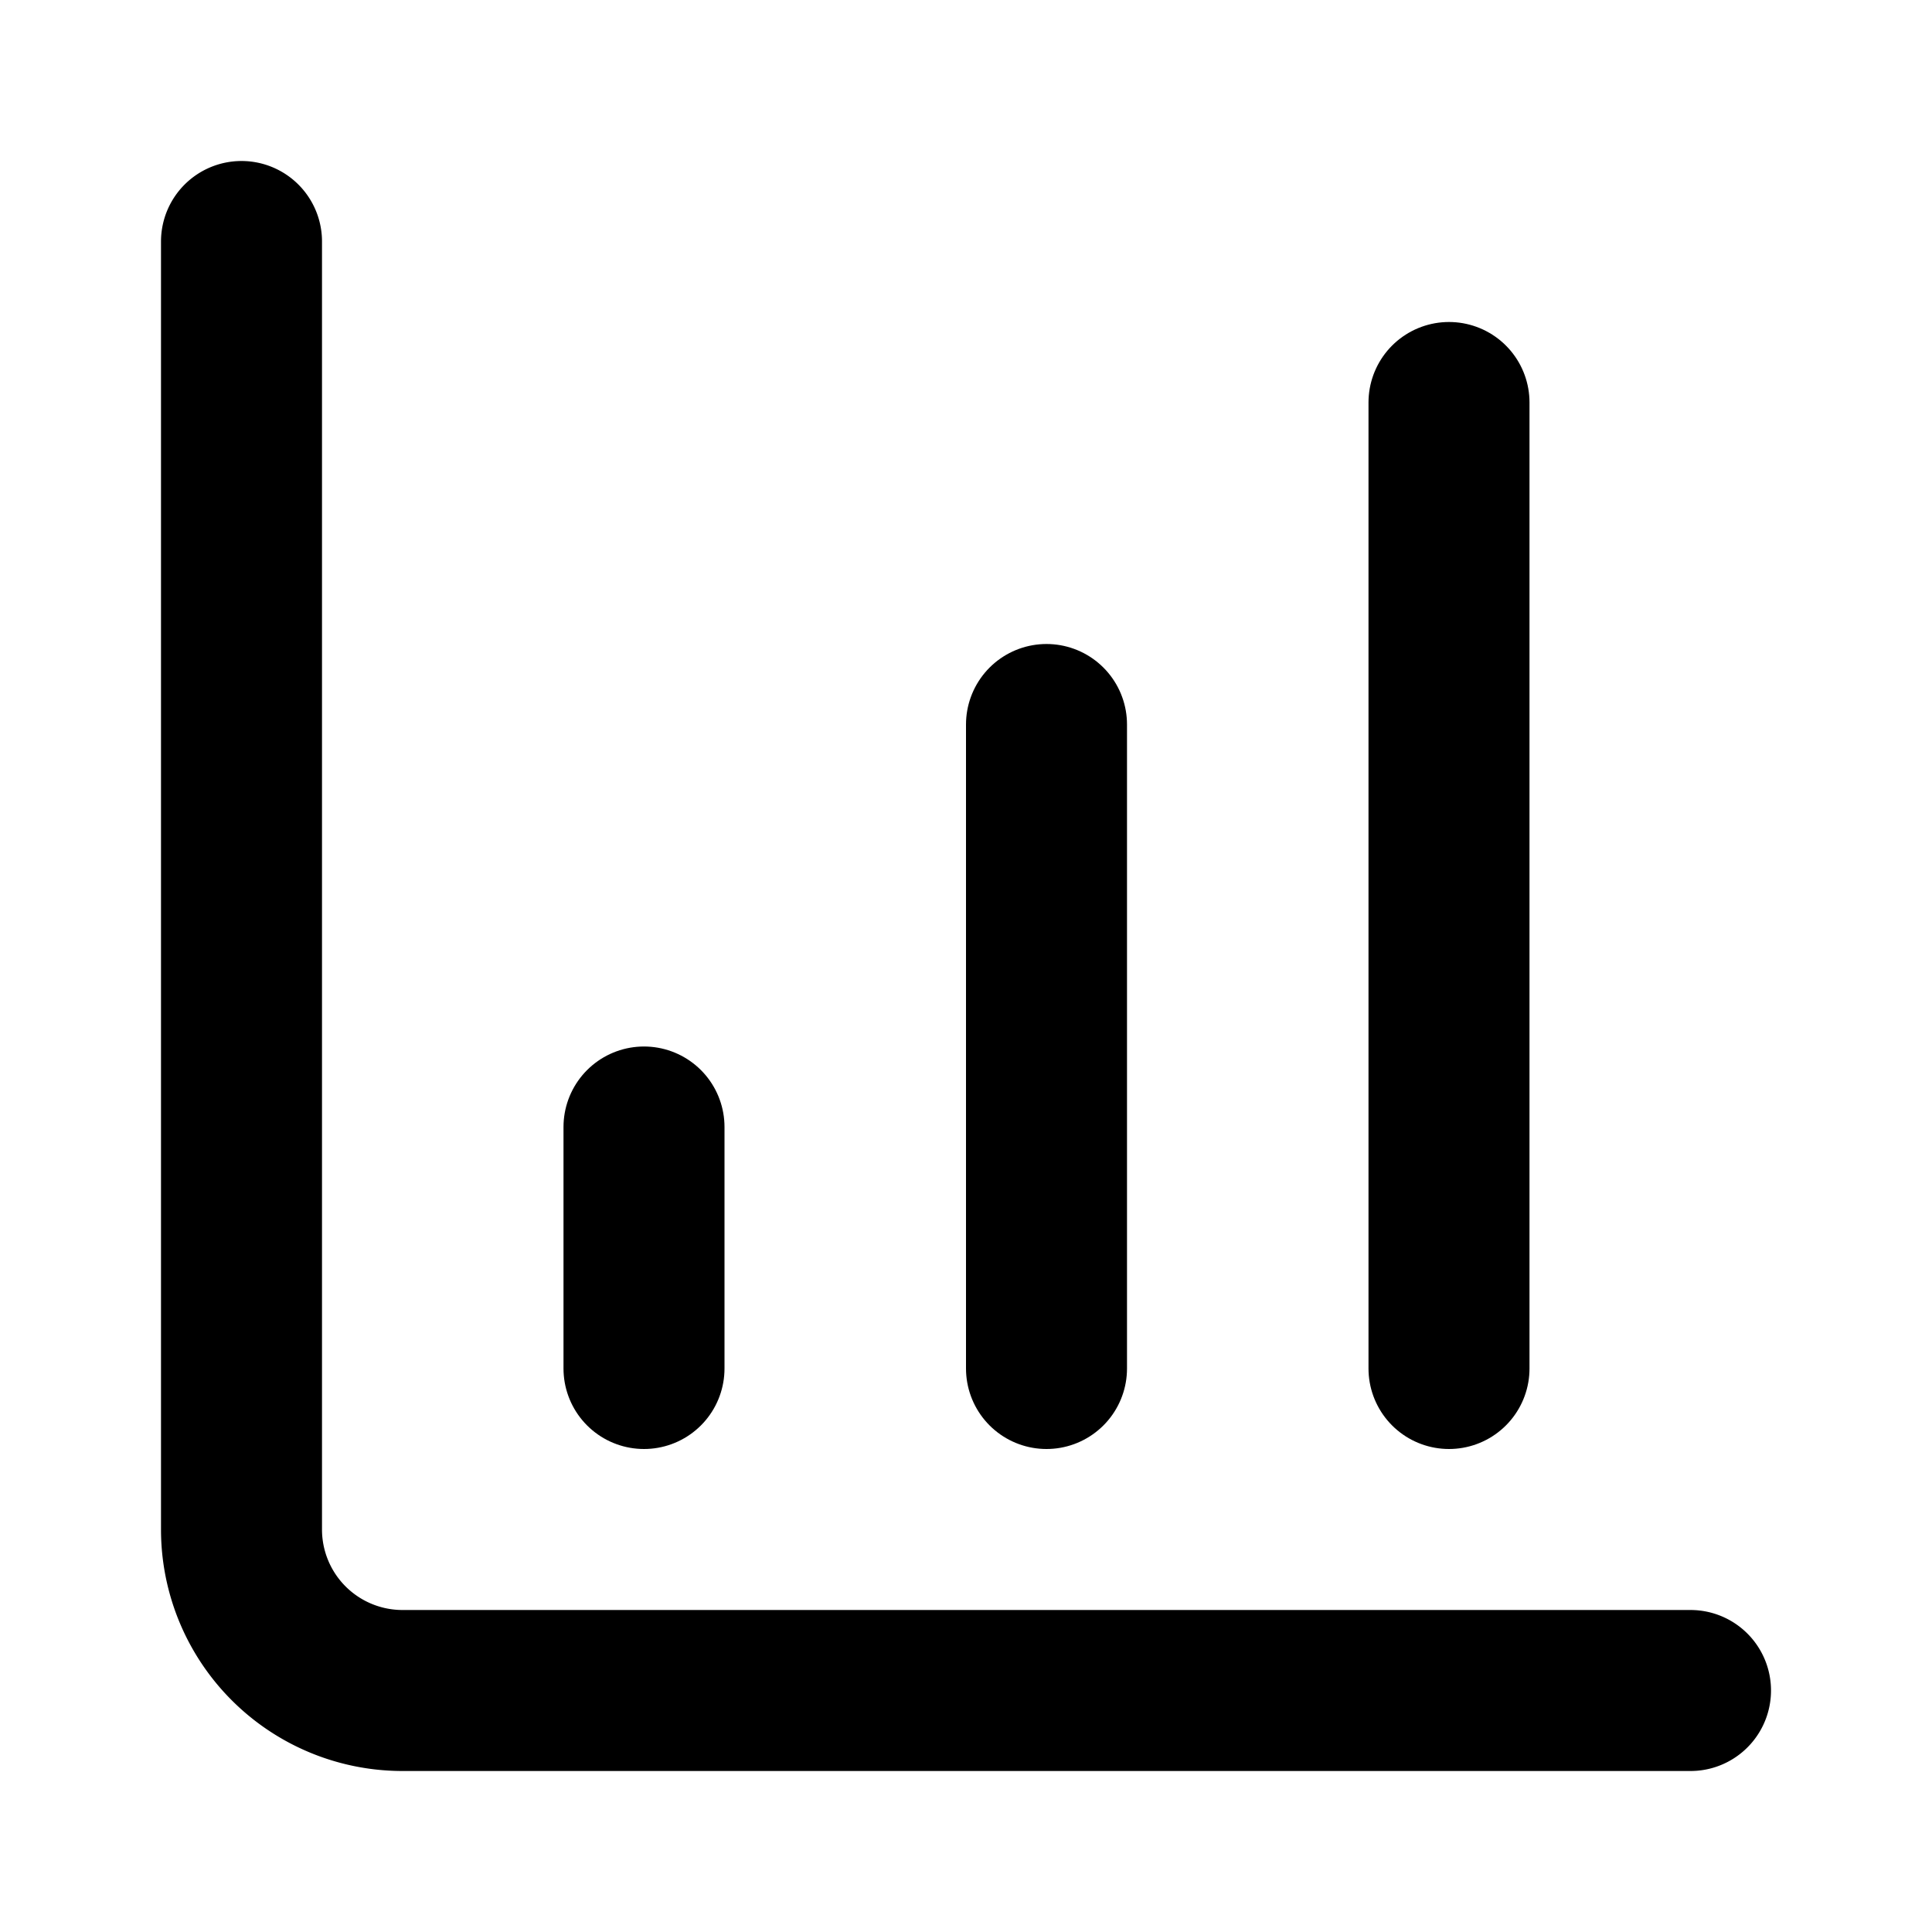 <!-- @license lucide-static v0.539.0 - ISC -->
<svg
  class="lucide lucide-bar-chart-4"
  xmlns="http://www.w3.org/2000/svg"
  width="24"
  height="24"
  viewBox="0 0 24 24"
  fill="none"
  stroke="currentColor"
  stroke-width="2"
  stroke-linecap="round"
  stroke-linejoin="round"
>
  <path d="M13 17V9" />
  <path d="M18 17V5" />
  <path d="M3 3v16a2 2 0 0 0 2 2h16" />
  <path d="M8 17v-3" />
</svg>
